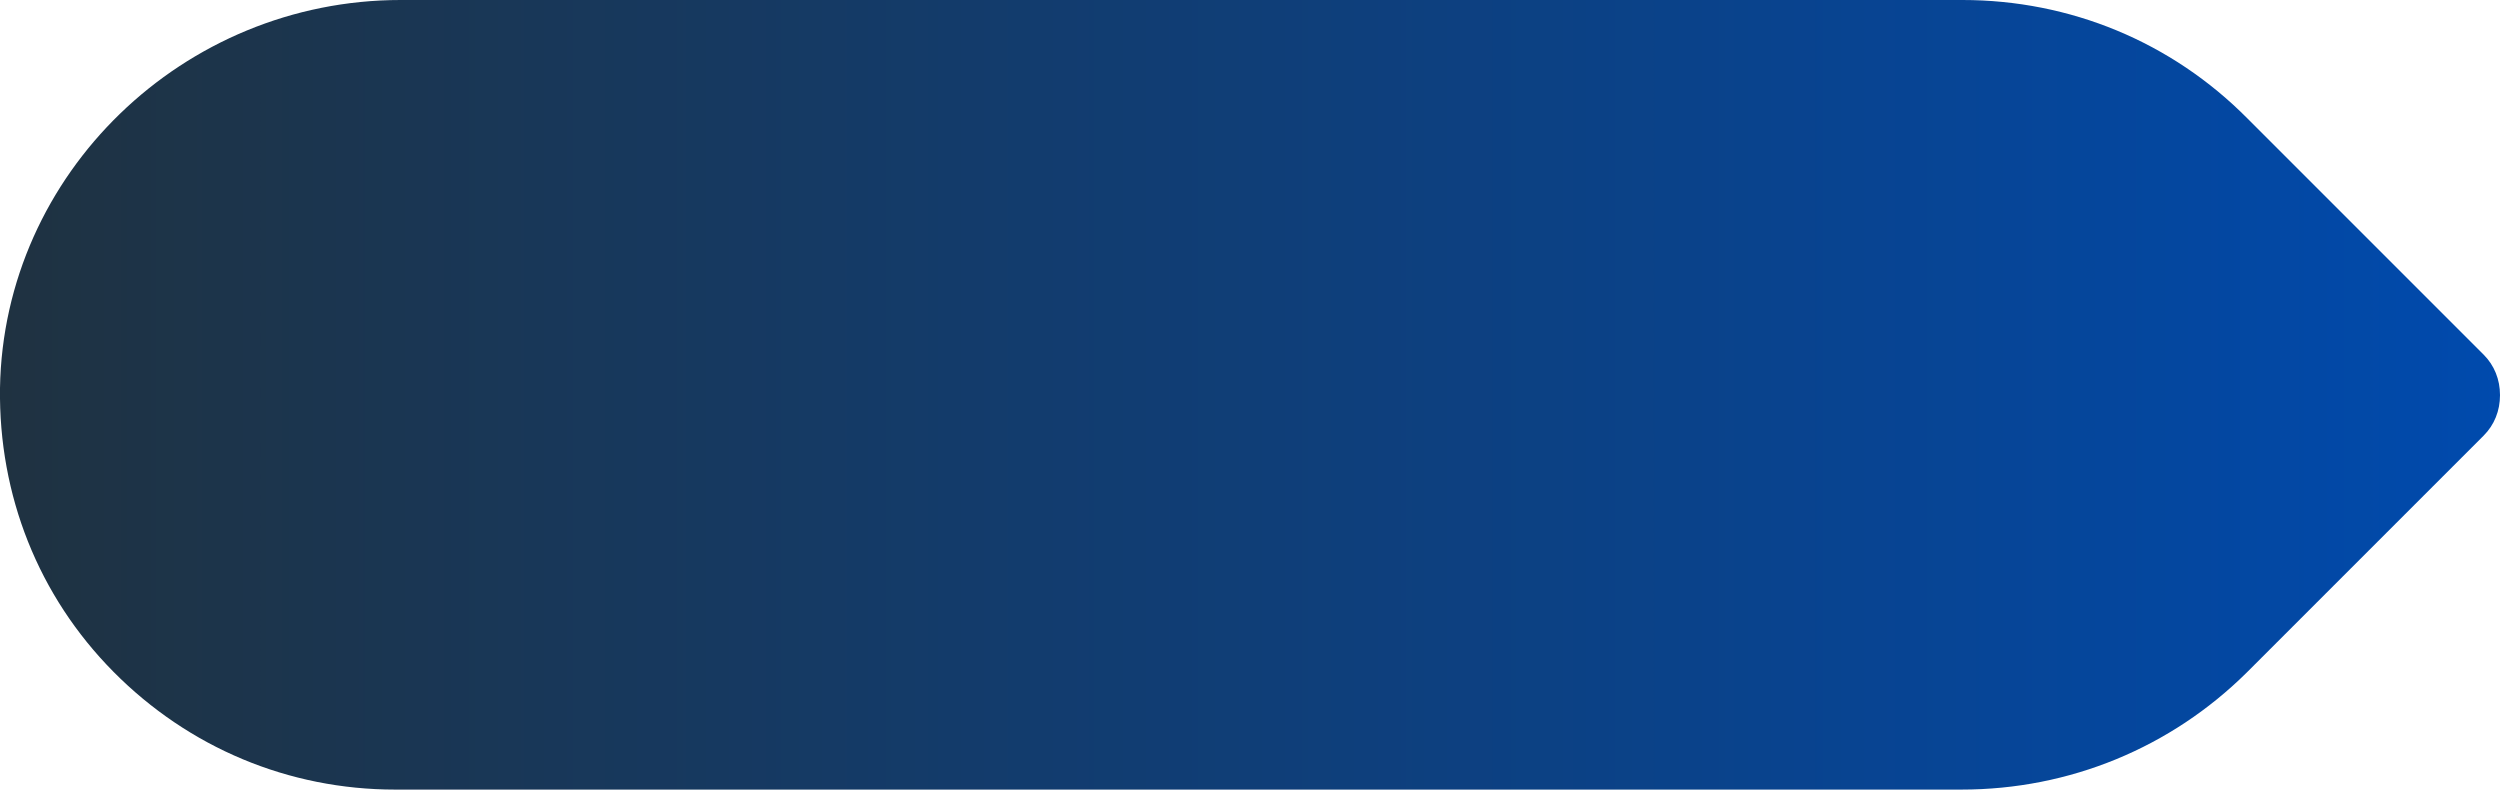 <?xml version="1.0" encoding="UTF-8" standalone="no"?><!-- Generator: Adobe Illustrator 23.0.4, SVG Export Plug-In . SVG Version: 6.00 Build 0)  --><svg xmlns="http://www.w3.org/2000/svg" enable-background="new 0 0 352.4 111.3" fill="#000000" id="Layer_1" version="1.1" viewBox="0 0 352.4 111.3" x="0px" xml:space="preserve" y="0px">
<g>
	<linearGradient gradientUnits="userSpaceOnUse" id="SVGID_1_" x2="352.45" y1="55.666" y2="55.666">
		<stop offset="0" stop-color="#1f3241"/>
		<stop offset="1" stop-color="#004aad"/>
	</linearGradient>
	<path d="m276.5 111.3h-220.8c-15 0-29.1-5.9-39.7-16.6s-16.2-24.9-16-40c0.5-30.2 25.8-54.7 56.5-54.7h220.1c15.2 0 29.5 5.9 40.2 16.7l33.3 33.3c1.5 1.5 2.3 3.5 2.3 5.7s-0.8 4.2-2.3 5.7l-33.4 33.4c-10.7 10.6-25 16.5-40.2 16.5z" fill="url(#SVGID_1_)"/>
</g>
</svg>